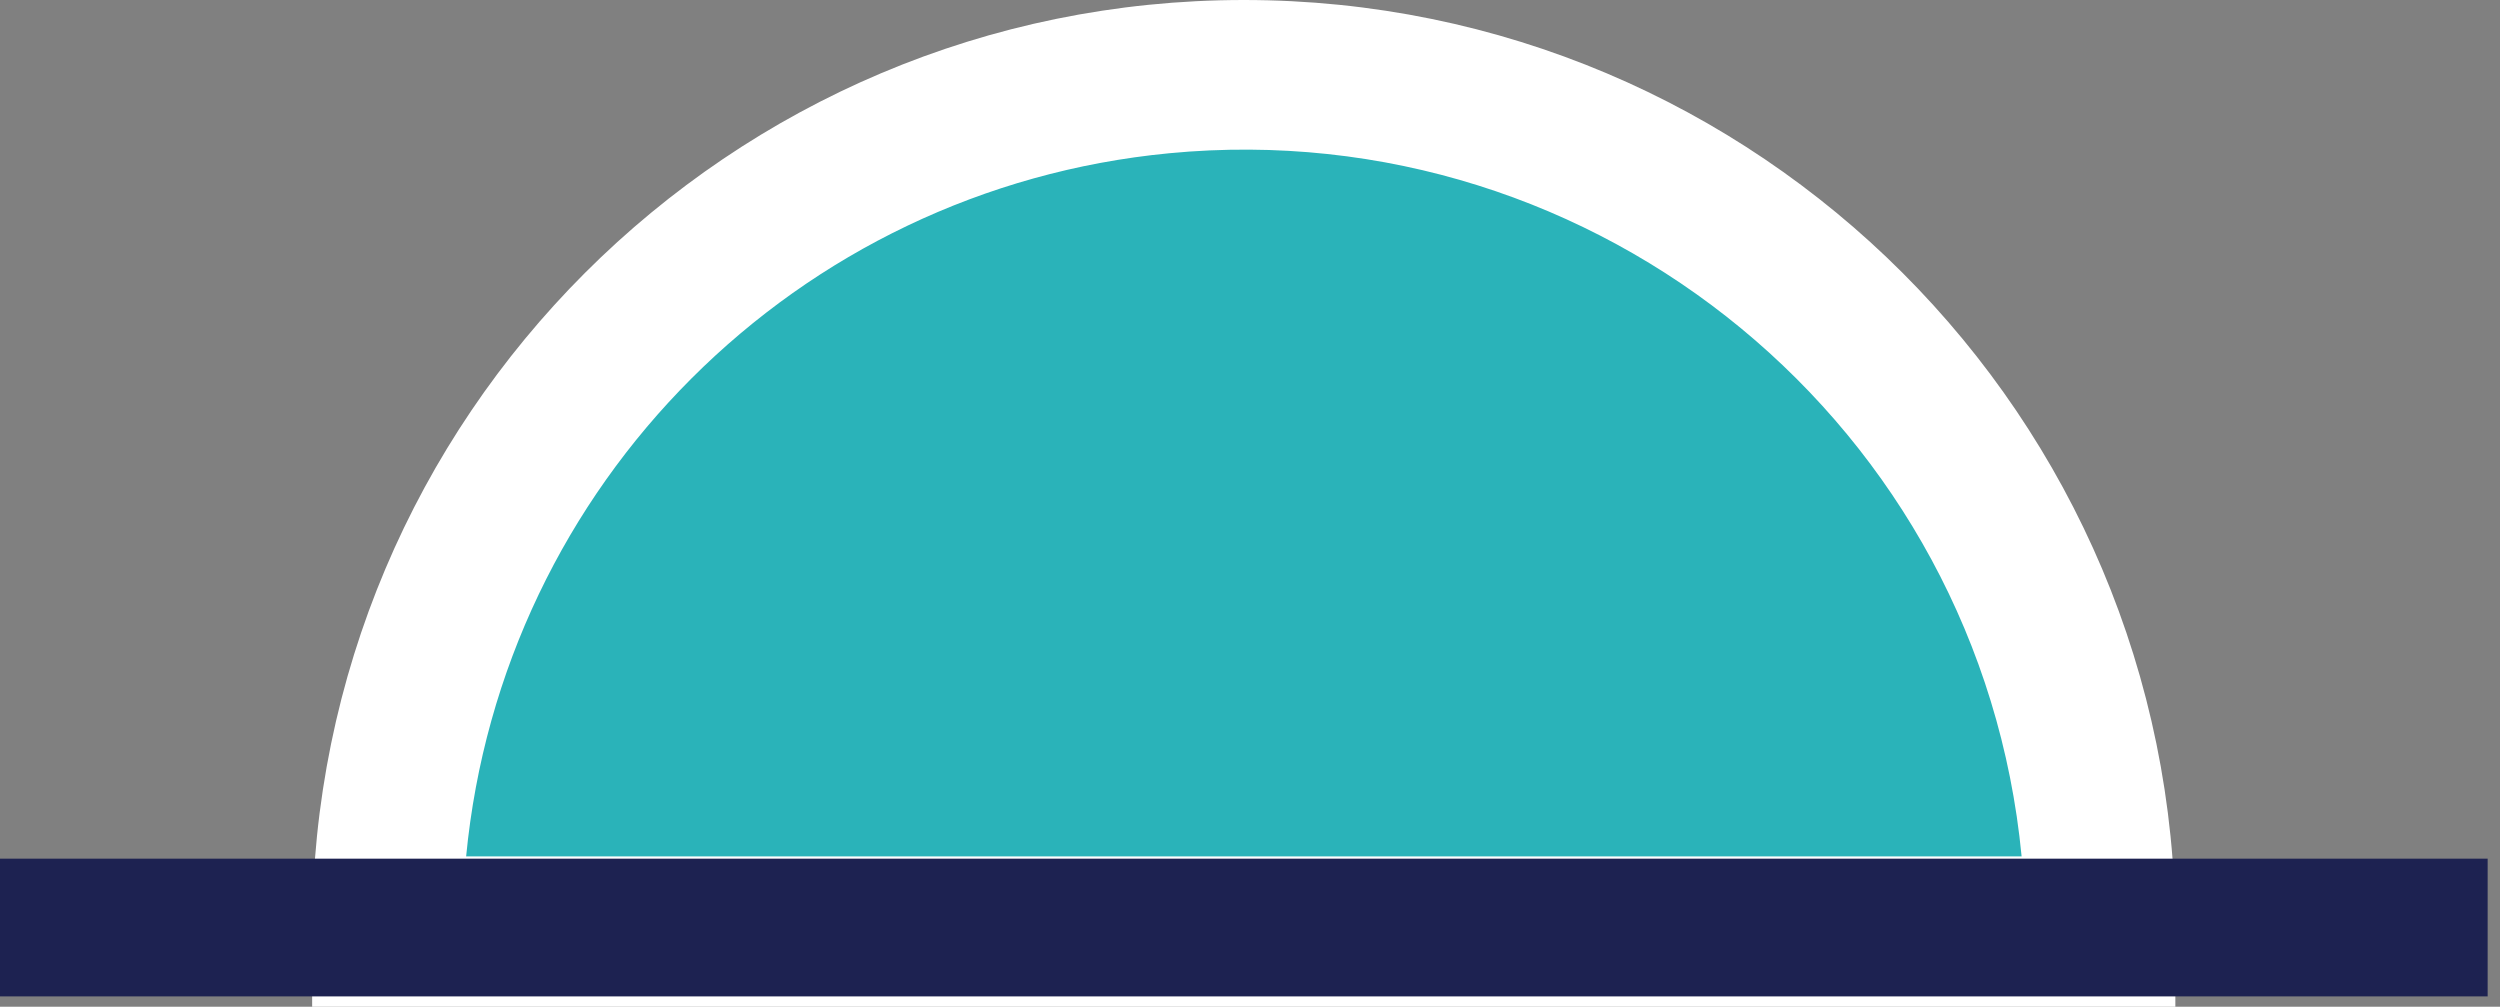 <?xml version="1.0" encoding="UTF-8"?>
<svg xmlns="http://www.w3.org/2000/svg" width="149" height="60" viewBox="0 0 149 60" fill="none">
  <rect x="0" y="0" width="149" height="60" fill="#808080" stroke="none"/>
  <g id="Layer_1" clip-path="url(#clip0_718_15866)">
    <g id="Group 215">
      <path id="Path 1912" d="M125.179 55.52H23.092C23.092 27.331 45.943 4.48 74.132 4.48C102.32 4.48 125.179 27.331 125.179 55.527" fill="#2AB3B9"></path>
      <path id="Path 1913" d="M129.658 60H18.604V55.52C18.604 24.858 43.462 0 74.131 0C104.8 0 129.651 24.858 129.651 55.52V60H129.658ZM27.782 51.04H120.488C118.03 25.437 95.284 6.683 69.689 9.133C47.491 11.26 29.916 28.835 27.782 51.04Z" fill="white"></path>
      <path id="Rectangle 723" d="M148.264 51.175H0V59.384H148.264V51.175Z" fill="#1D2251"></path>
    </g>
  </g>
  <defs>
    <clipPath id="clip0_718_15866">
      <rect width="148.264" height="60" fill="white"></rect>
    </clipPath>
  </defs>
</svg>
